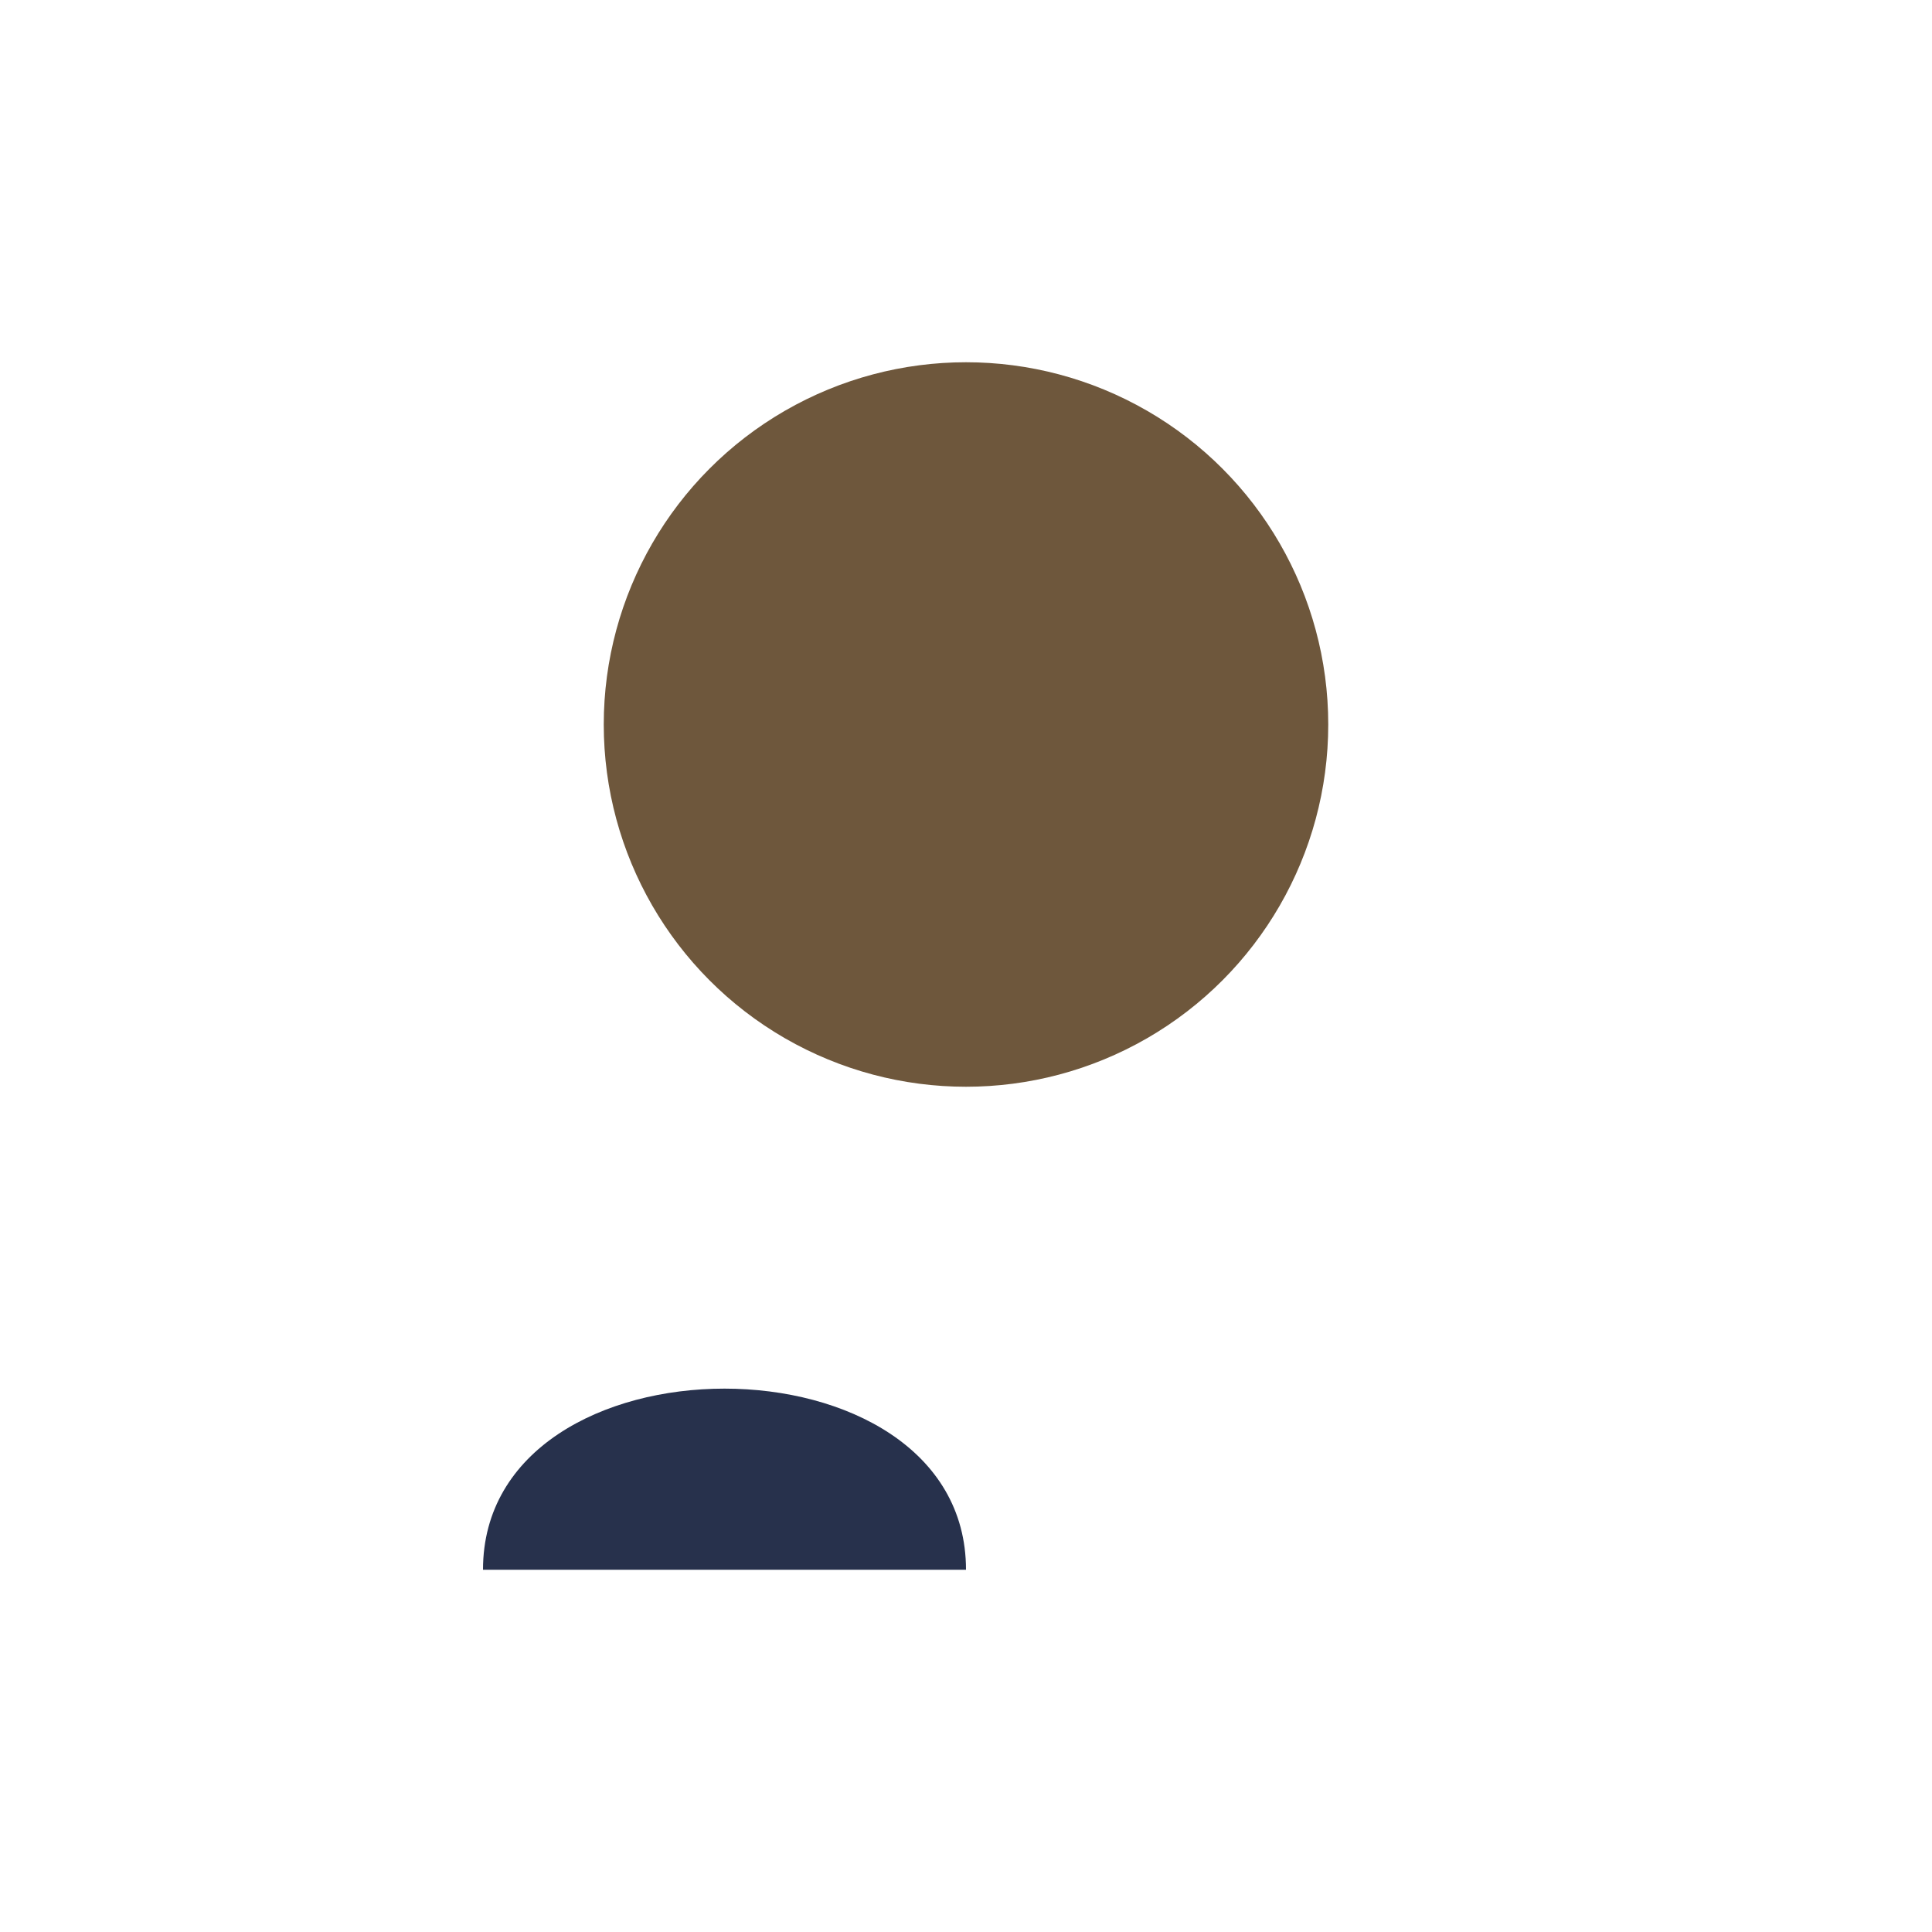 <?xml version="1.0" encoding="UTF-8"?>
<svg xmlns="http://www.w3.org/2000/svg" width="32" height="32" viewBox="0 0 32 32"><circle cx="16" cy="12" r="6" fill="#6E573C"/><path d="M8 26c0-4 8-4 8 0H8z" fill="#27314C"/></svg>